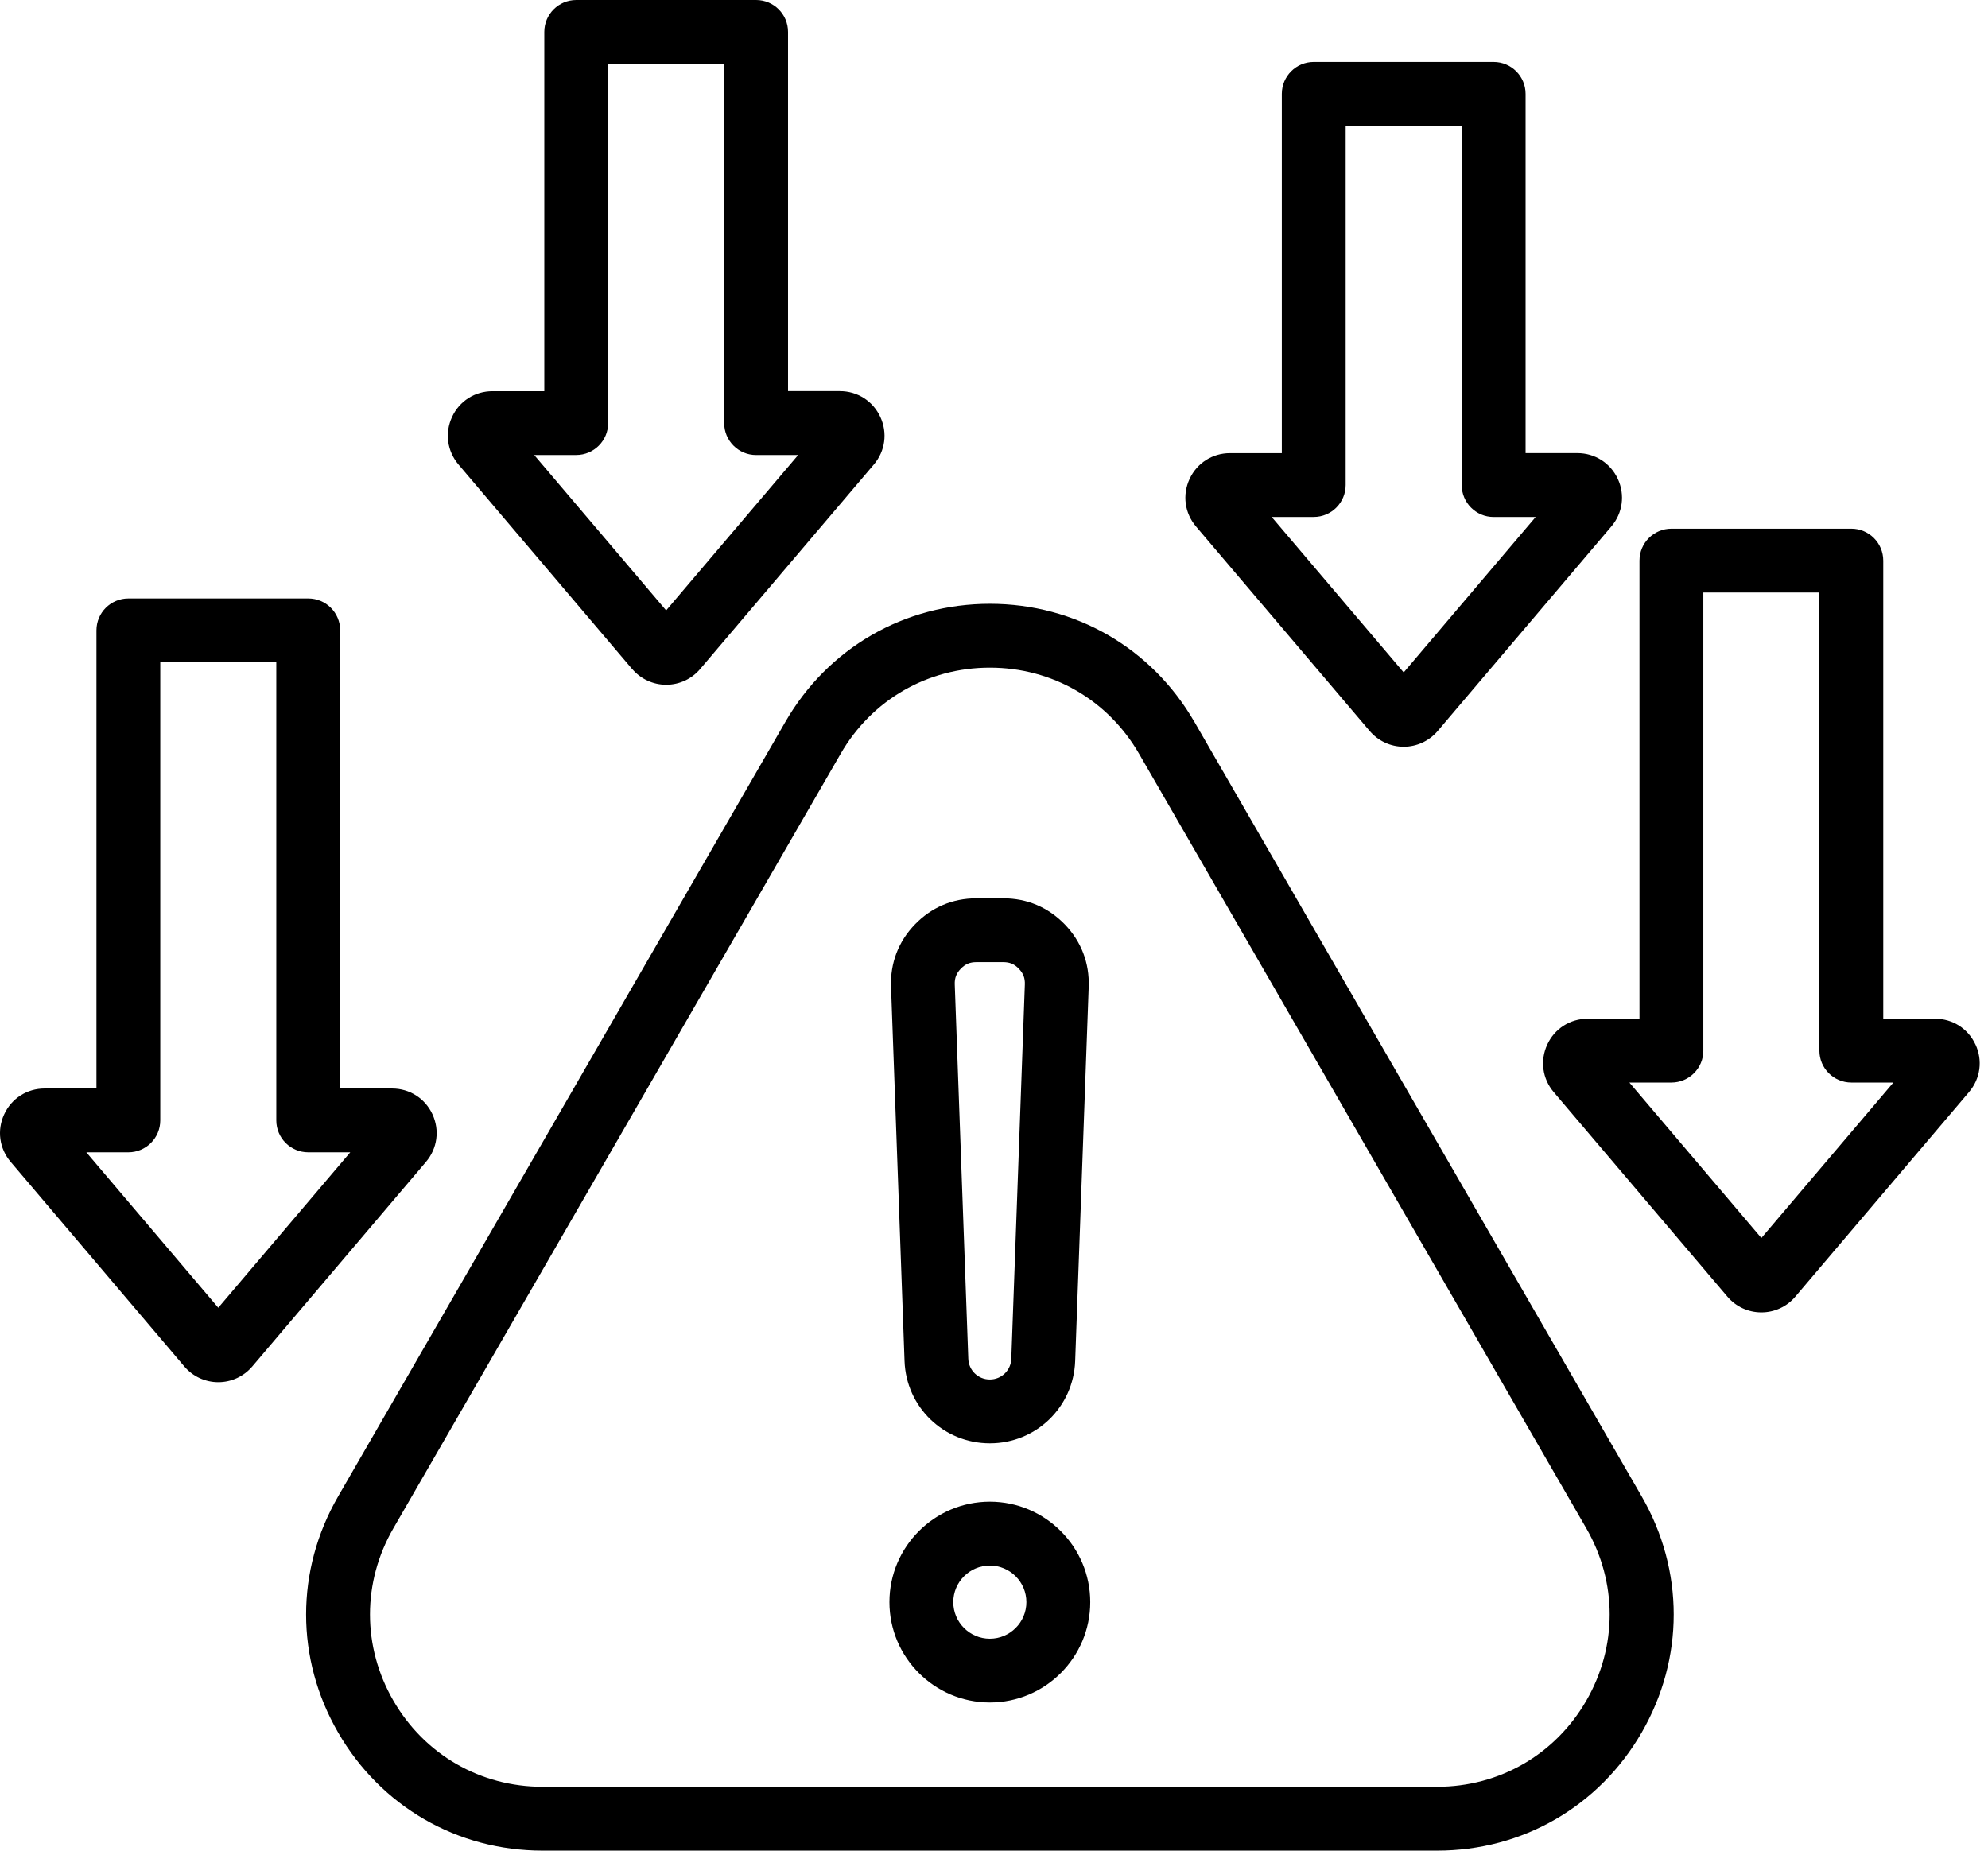 <svg xmlns="http://www.w3.org/2000/svg" width="58" height="54" viewBox="0 0 58 54" fill="none"><g clip-path="url(#clip0_1619_20925)"><path d="M34.846 21.063C33.6 18.905 31.371 17.618 28.88 17.618C26.389 17.618 24.158 18.905 22.913 21.063L9.865 43.663C8.619 45.821 8.619 48.397 9.865 50.553C11.11 52.71 13.341 53.999 15.831 53.999H41.928C44.419 53.999 46.65 52.711 47.896 50.553C49.142 48.396 49.142 45.82 47.896 43.663L34.847 21.063H34.846ZM46.281 49.622C45.373 51.196 43.745 52.136 41.927 52.136H15.83C14.013 52.136 12.386 51.196 11.476 49.622C10.567 48.047 10.567 46.168 11.476 44.595L24.525 21.995C25.433 20.42 27.061 19.481 28.879 19.481C30.696 19.481 32.324 20.42 33.233 21.995L46.281 44.595C47.189 46.169 47.189 48.049 46.281 49.622ZM28.879 43.817C27.264 43.817 25.949 45.132 25.949 46.747C25.949 48.362 27.264 49.676 28.879 49.676C30.494 49.676 31.808 48.362 31.808 46.747C31.808 45.132 30.494 43.817 28.879 43.817ZM28.879 47.815C28.291 47.815 27.812 47.336 27.812 46.748C27.812 46.16 28.291 45.681 28.879 45.681C29.467 45.681 29.945 46.16 29.945 46.748C29.945 47.336 29.467 47.815 28.879 47.815ZM28.879 42.114C30.226 42.114 31.319 41.059 31.368 39.713L31.763 28.793C31.788 28.101 31.546 27.471 31.067 26.974C30.586 26.475 29.966 26.212 29.273 26.212H28.485C27.792 26.212 27.173 26.475 26.692 26.974C26.211 27.472 25.97 28.102 25.996 28.794L26.39 39.713C26.438 41.059 27.533 42.114 28.88 42.114H28.879ZM28.032 28.266C28.161 28.131 28.297 28.074 28.484 28.074H29.272C29.46 28.074 29.595 28.131 29.724 28.266C29.855 28.401 29.907 28.539 29.9 28.725L29.505 39.645C29.494 39.985 29.218 40.251 28.878 40.251C28.538 40.251 28.262 39.985 28.25 39.645L27.855 28.725C27.848 28.539 27.901 28.401 28.031 28.266H28.032ZM57.635 30.479C57.42 30.014 56.968 29.725 56.456 29.725H54.944V16.358C54.944 15.843 54.527 15.426 54.013 15.426H48.764C48.249 15.426 47.832 15.843 47.832 16.358V29.725H46.321C45.808 29.725 45.355 30.014 45.141 30.479C44.927 30.943 44.998 31.476 45.33 31.866L50.397 37.834C50.644 38.126 51.006 38.293 51.388 38.293C51.77 38.293 52.131 38.127 52.379 37.834L57.447 31.864C57.779 31.473 57.851 30.942 57.635 30.477V30.479ZM51.388 36.123L47.537 31.587H48.764C49.278 31.587 49.695 31.17 49.695 30.656V17.288H53.081V30.656C53.081 31.17 53.498 31.587 54.013 31.587H55.239L51.388 36.123ZM12.618 32.514C12.402 32.05 11.95 31.761 11.438 31.761H9.925V18.393C9.925 17.878 9.509 17.462 8.994 17.462H3.746C3.231 17.462 2.814 17.878 2.814 18.393V31.761H1.302C0.789 31.761 0.336 32.05 0.122 32.515C-0.093 32.98 -0.02 33.512 0.311 33.902L5.378 39.871C5.625 40.162 5.987 40.33 6.369 40.33C6.751 40.33 7.112 40.162 7.36 39.871L12.428 33.902C12.76 33.511 12.832 32.98 12.618 32.515V32.514ZM6.369 38.158L2.519 33.623H3.745C4.259 33.623 4.676 33.206 4.676 32.691V19.324H8.061V32.691C8.061 33.206 8.478 33.623 8.993 33.623H10.219L6.368 38.158H6.369ZM18.445 19.521C18.692 19.813 19.055 19.98 19.436 19.98C19.818 19.98 20.179 19.813 20.427 19.521L25.495 13.553C25.827 13.163 25.899 12.63 25.684 12.166C25.468 11.701 25.016 11.412 24.504 11.412H22.991V0.932C22.991 0.417 22.575 0 22.06 0H16.812C16.297 0 15.88 0.417 15.88 0.932V11.414H14.368C13.855 11.414 13.402 11.702 13.188 12.167C12.973 12.632 13.046 13.164 13.377 13.554L18.444 19.523L18.445 19.521ZM16.812 13.276C17.326 13.276 17.743 12.859 17.743 12.344V1.863H21.128V12.345C21.128 12.86 21.545 13.277 22.06 13.277H23.286L19.435 17.811L15.585 13.276H16.811H16.812ZM39.962 21.33C40.209 21.621 40.571 21.789 40.953 21.789C41.334 21.789 41.696 21.621 41.944 21.33L47.011 15.361C47.343 14.971 47.415 14.439 47.2 13.974C46.984 13.51 46.532 13.221 46.02 13.221H44.509V2.74C44.509 2.225 44.092 1.808 43.577 1.808H38.328C37.813 1.808 37.397 2.225 37.397 2.74V13.222H35.885C35.373 13.222 34.92 13.511 34.706 13.975C34.49 14.44 34.562 14.972 34.894 15.362L39.962 21.331V21.33ZM38.328 15.084C38.843 15.084 39.26 14.667 39.26 14.152V3.671H42.646V14.153C42.646 14.668 43.062 15.085 43.577 15.085H44.803L40.953 19.62L37.102 15.085H38.328V15.084Z" fill="black"></path></g><defs><clipPath id="clip0_1619_20925"><rect width="57.758" height="54" fill="white"></rect></clipPath></defs></svg>